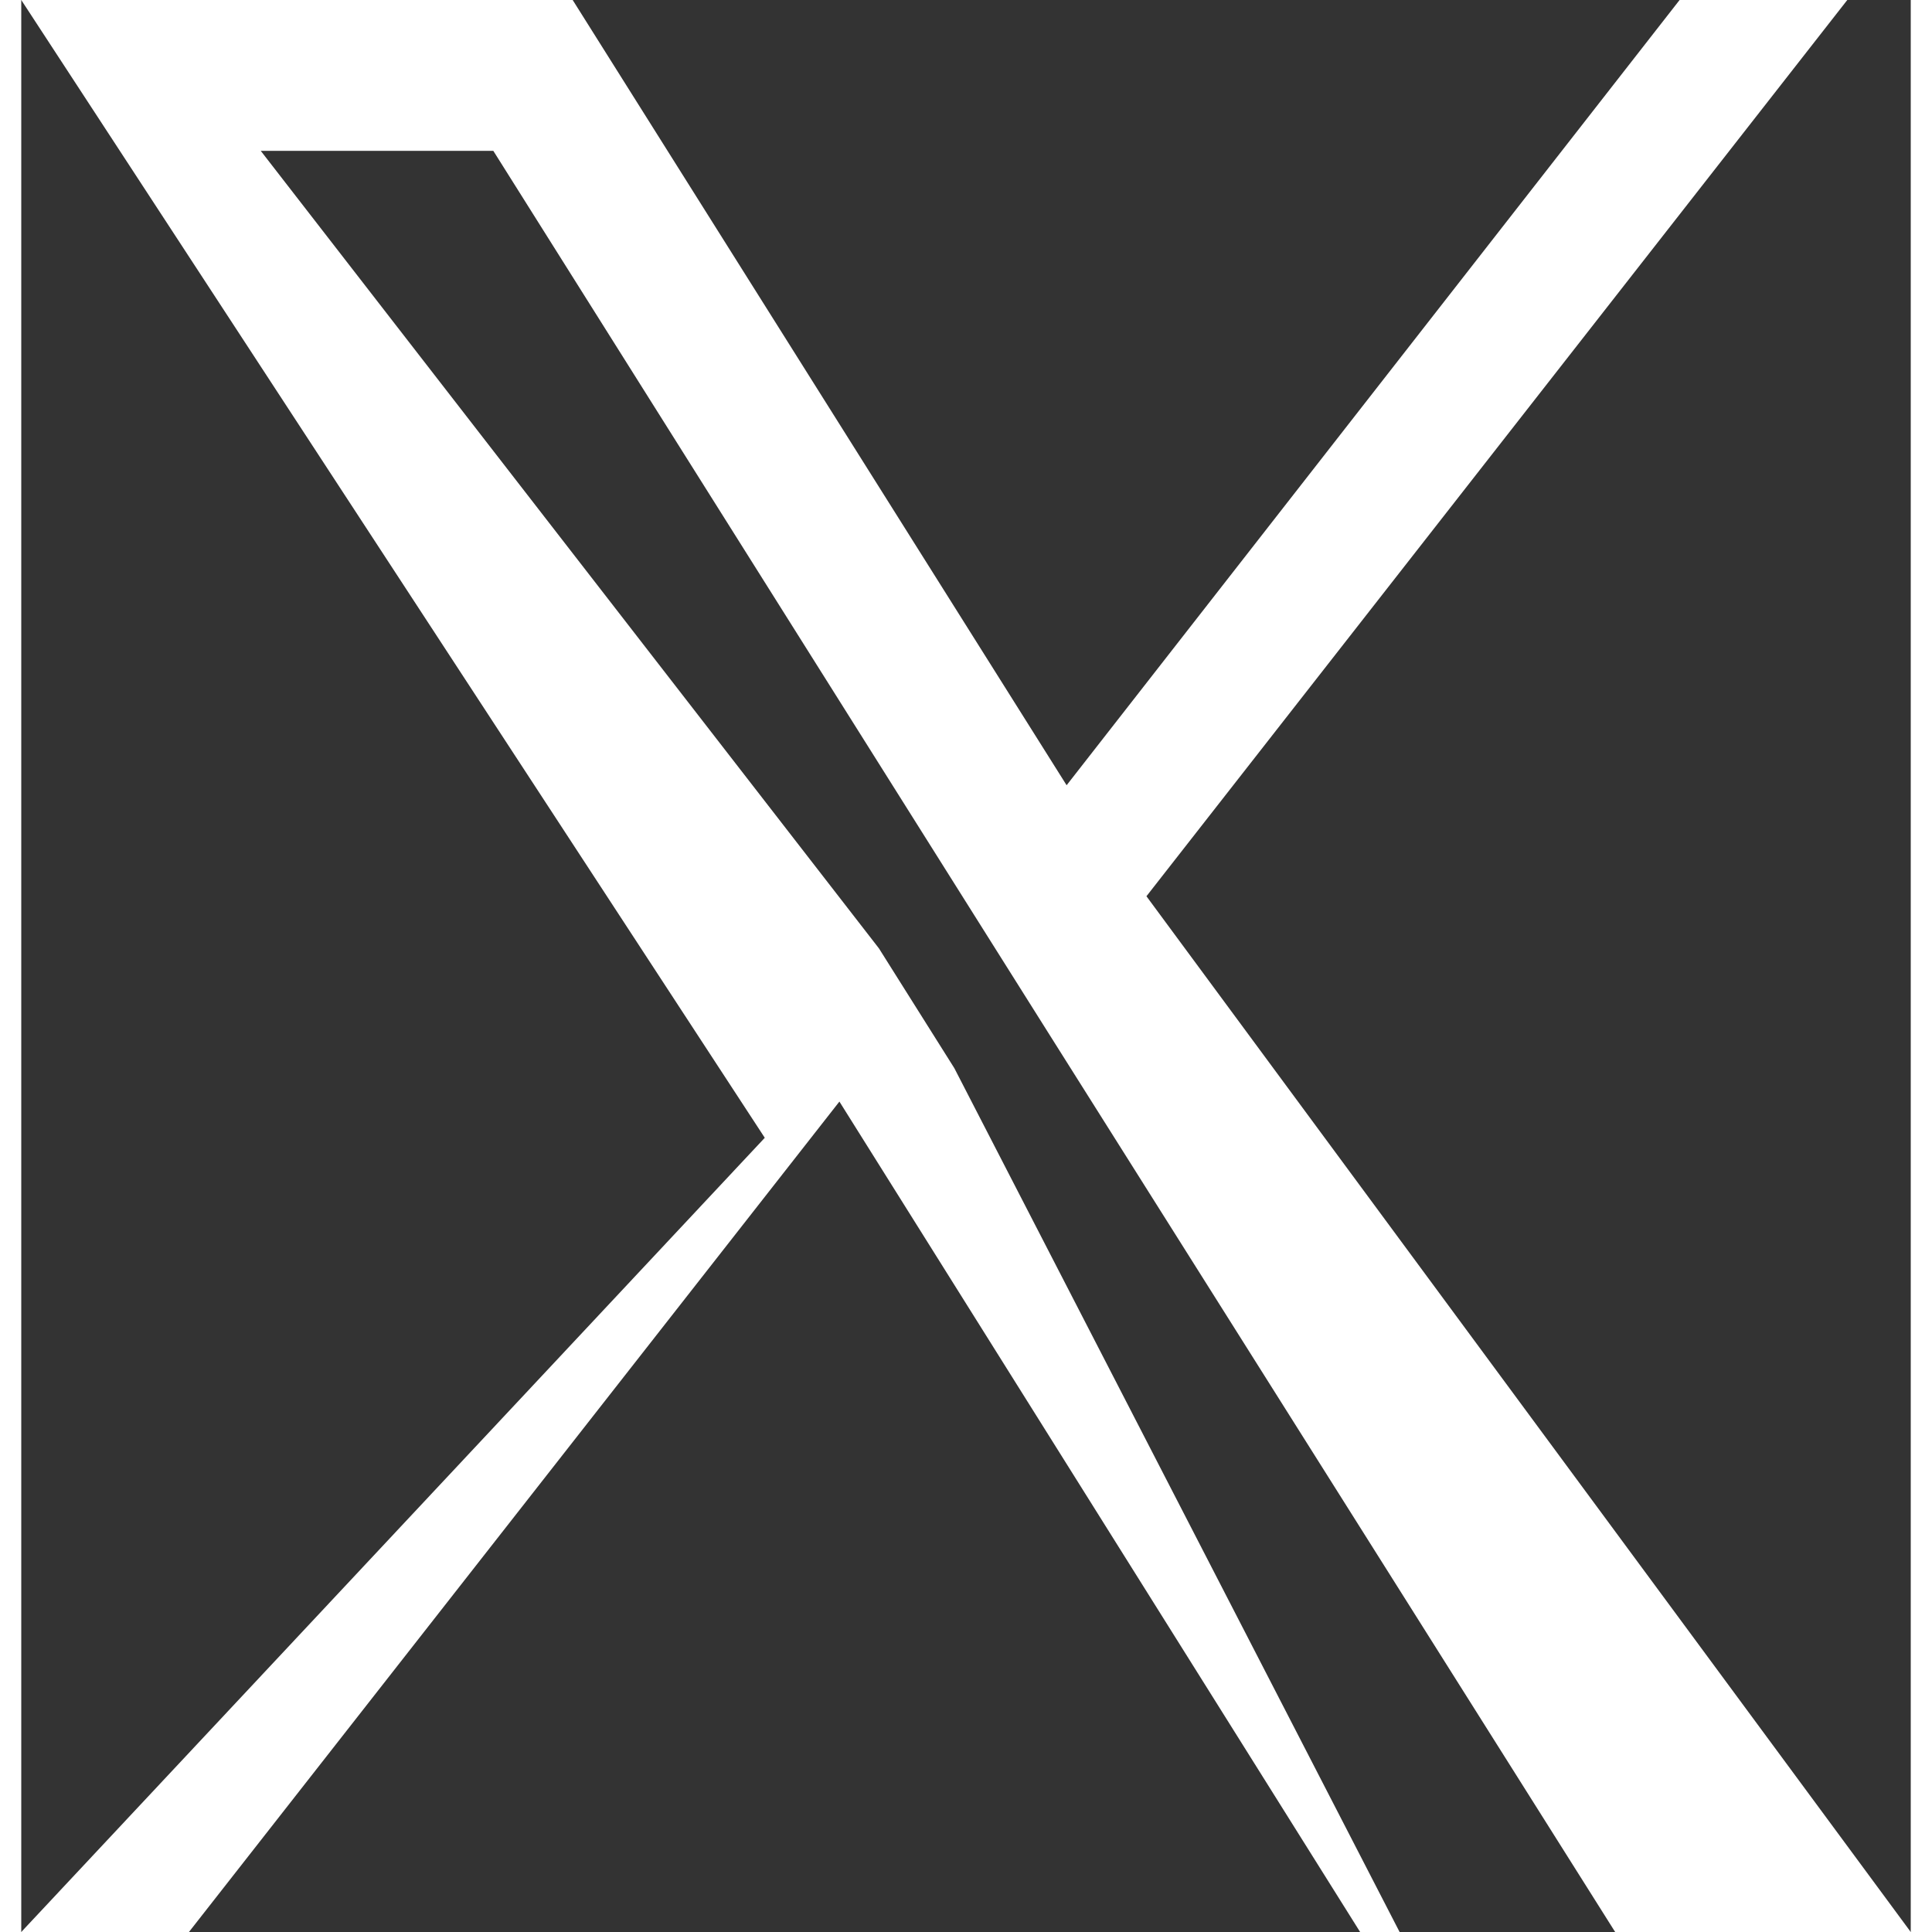 <svg xmlns="http://www.w3.org/2000/svg" viewBox="0 0 1200 1227" width="32" height="32" fill="white">
  <rect x="0" y="0" width="1200" height="1227" fill="#333333" stroke="none"/>
  <path d="M714.6 569.2L1159.7 0H1053.2L663.9 498.7 350.2 0H0L472.2 722.6 0 1227h106.5l413.1-527.4 330.7 527.4H1200L714.6 569.2zM592.6 678.4l-47.9-76.1L152.1 95.8h147.7l305.3 485.2 47.9 76.1 417.4 662.1H922.9L592.6 678.4z"/>
</svg>